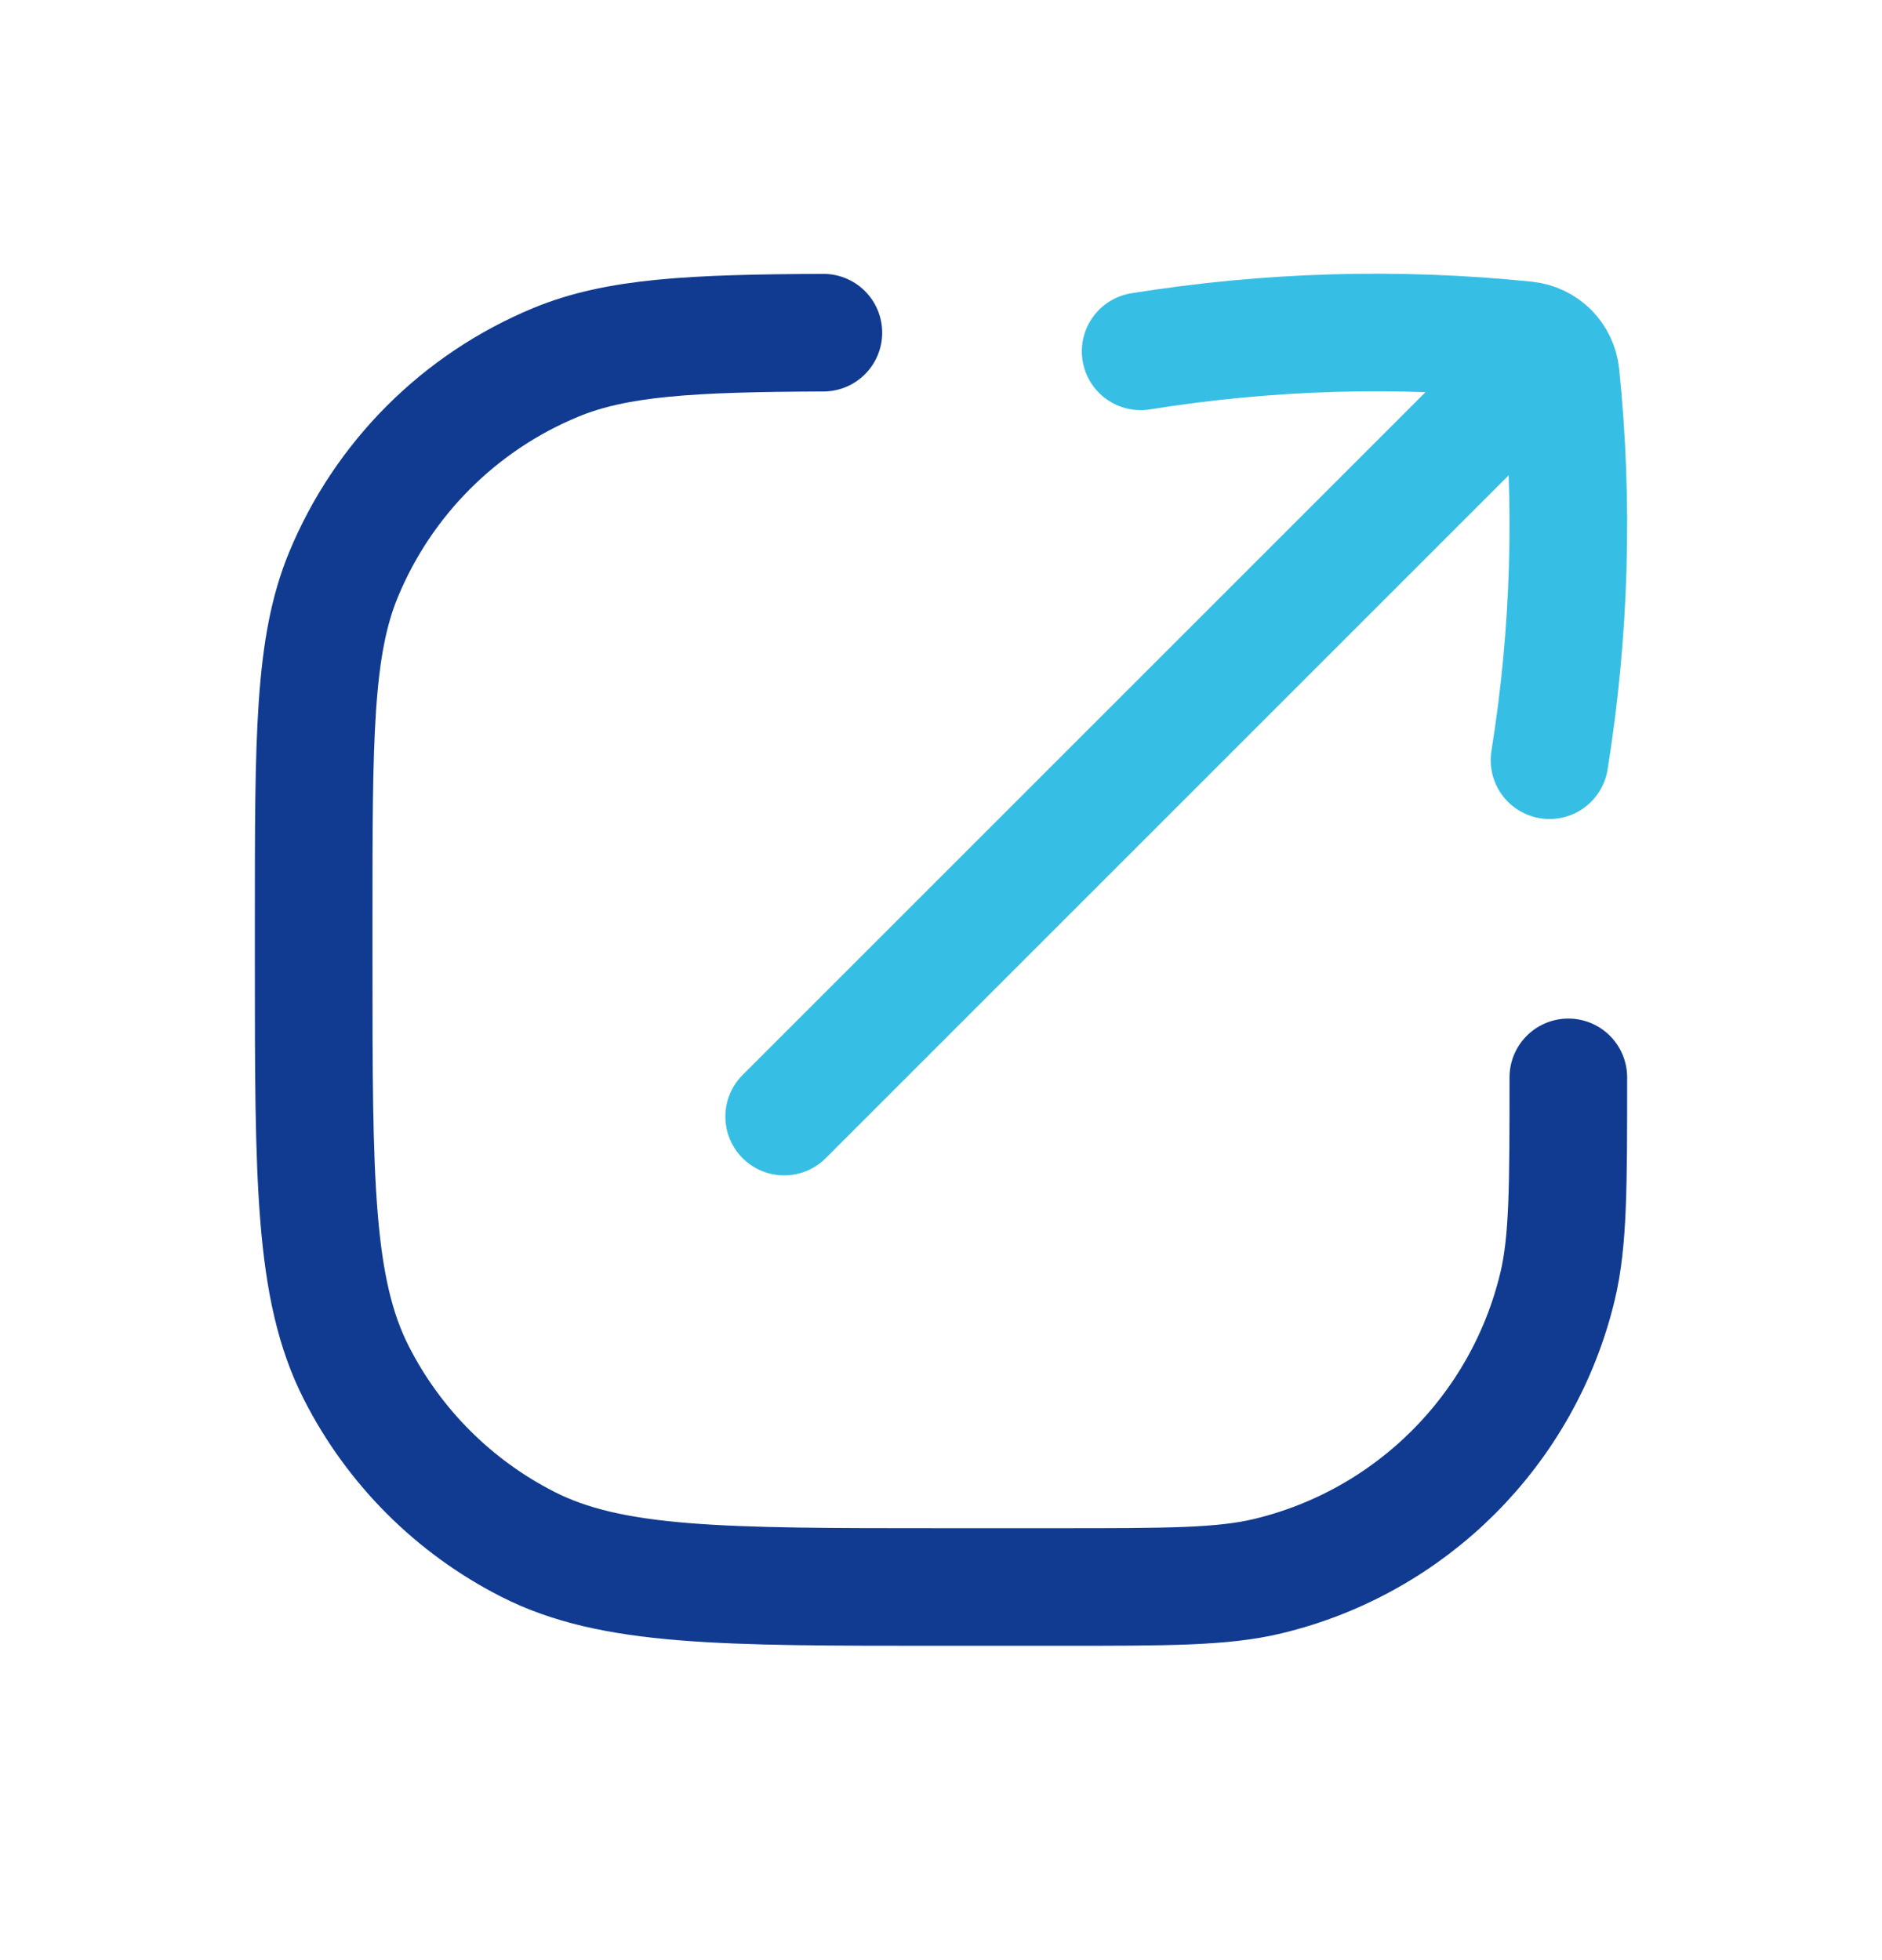 <svg width="24" height="25" viewBox="0 0 24 25" fill="none" xmlns="http://www.w3.org/2000/svg">
<path d="M20 13.741C20 15.136 20 15.833 19.862 16.409C19.423 18.237 17.995 19.664 16.167 20.103C15.592 20.241 14.895 20.241 13.5 20.241H12C9.2 20.241 7.8 20.241 6.73 19.696C5.789 19.217 5.024 18.452 4.545 17.511C4 16.442 4 15.042 4 12.241V11.741C4 9.412 4 8.247 4.381 7.328C4.888 6.103 5.861 5.129 7.087 4.622C7.863 4.3 8.816 4.25 10.5 4.243" stroke="#113B91" stroke-width="1.5" stroke-linecap="round" stroke-linejoin="round"/>
<path d="M19.76 9.696C20.022 8.063 20.07 6.411 19.902 4.783C19.89 4.664 19.838 4.56 19.76 4.481M19.76 4.481C19.681 4.403 19.577 4.351 19.459 4.339C17.83 4.171 16.178 4.219 14.546 4.481M19.76 4.481L10 14.241" stroke="#37BEE5" stroke-width="1.5" stroke-linecap="round" stroke-linejoin="round"/>
</svg>
